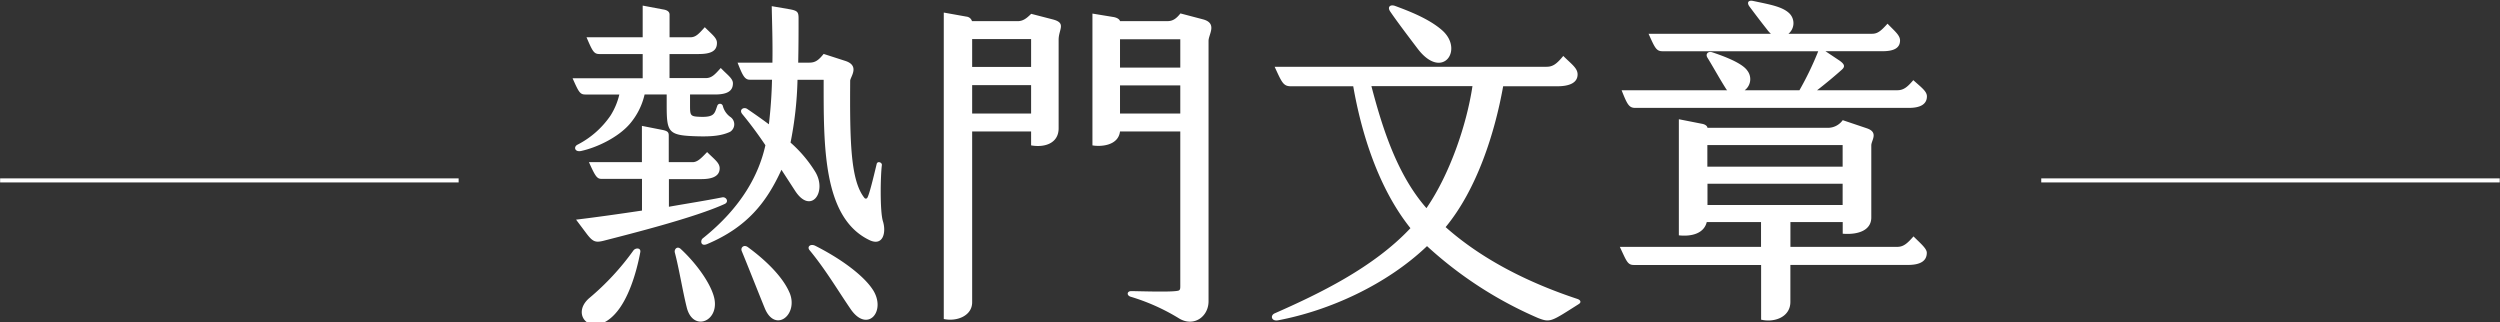 <svg xmlns="http://www.w3.org/2000/svg" viewBox="0 0 616.67 79.48"><rect x="0" y="0" width="616.67" height="79.48" fill="#333333" stroke="none"/><defs><style>.cls-1{fill:#fff;}.cls-2{fill:none;stroke:#fff;stroke-miterlimit:10;}</style></defs><g id="圖層_1" data-name="圖層 1"><path class="cls-1" d="M142.45,35.69a22,22,0,0,0,8.17-7.22,17,17,0,0,0,2.15-5.16h-8.43c-1.29,0-1.63-.69-3.1-4h17.29V13.33H147.87c-1.38,0-1.72-.69-3.19-4.13h13.85V1.38l5,.94c1.12.17,1.63.6,1.63,1.29V9.2h5.07c1.38,0,2.07-.77,3.62-2.49,1.89,1.89,3,2.66,3,3.87,0,2-1.46,2.75-4.56,2.75h-7.14v5.93h8.95c1.46,0,2.23-.86,3.69-2.49,1.64,1.72,3,2.58,3,3.78,0,1.9-1.37,2.76-4.47,2.76h-6.11v2.75c0,2.41.09,2.66,2.33,2.75,3.78.17,3.7-.86,4.38-2.67a.71.71,0,0,1,1.38,0,4.79,4.79,0,0,0,1.8,2.67,2.19,2.19,0,0,1,0,3.7c-2,.94-4.38,1.2-7.73,1.12-7.66-.18-7.92-.86-7.92-7.92v-2.4H159a16.93,16.93,0,0,1-3.7,7.31c-2.84,3.26-8,5.76-11.95,6.62C141.76,37.58,141.42,36.21,142.45,35.69Zm2.23,21.93-2.58-3.44c5-.6,10.5-1.38,16.26-2.24V44.12h-10c-1.12,0-1.55-.69-3.09-4.13h13.07V31.05l5.07,1c1.29.26,1.55.6,1.55,1.37V40h5.85c1.2,0,2.06-.86,3.61-2.49,1.81,1.8,3.1,2.66,3.1,4,0,1.81-1.55,2.67-4.48,2.67H165V51c4.39-.78,8.86-1.47,13.16-2.32,1-.18,1.72,1.11.6,1.63-7.31,3.35-23,7.31-30,9.11C146.92,59.85,146.23,59.68,144.68,57.62Zm13.25,4.64c-1,5.33-3,11.61-6.11,15.05-5.67,6.37-11.44.35-6.36-3.87a63.59,63.59,0,0,0,10.75-11.61C156.72,61.06,158.19,61.06,157.93,62.26ZM176,72.84c2,6.28-5.08,9.37-6.62,2.92-1-4-1.9-9.63-2.93-13.5-.17-.77.6-1.72,1.55-.77C171.43,64.67,174.87,69.23,176,72.84Zm38.52-13.59c-11.61-5.5-11.35-23.3-11.35-39.56h-6.45A88.78,88.78,0,0,1,195,35.17a31.76,31.76,0,0,1,6.11,7.23c3,5-1.12,10.66-5,4.64l-3.35-5.16c-3.62,7.91-8.35,14.1-18.32,18.32-1.63.69-1.72-.86-1.12-1.38,9.8-7.82,13.93-16,15.48-23a95.12,95.12,0,0,0-5.68-7.65c-.94-1.12.35-1.89,1.21-1.29,1.89,1.29,3.61,2.49,5.33,3.78.43-3.7.69-7.39.77-11h-5.5c-1.29,0-1.81-1.2-3-4.21h8.6c.09-5-.09-9.72-.17-13.93l4.47.77c1.89.35,2.15.69,2.15,2.24,0,2.92,0,6.79-.09,10.92h2.76c1.54,0,2.32-.69,3.52-2.15l5.33,1.72c3.7,1.2,1.21,4,1.21,4.9-.09,15,.08,24.6,3.52,28.9a.43.43,0,0,0,.61.08c.43-.25,1.54-4.81,2.4-8.42.18-.86,1.38-.43,1.29.25-.34,2.5-.51,11.36.26,13.85C218.64,57.27,217.87,60.8,214.51,59.25Zm-19.78,12.9c2.33,5.42-3.52,10.15-6.1,3.87-1.89-4.64-4.22-10.58-5.68-14.1-.34-.86.52-1.64,1.46-1C188.28,63.72,192.93,67.94,194.73,72.15Zm20.56-.69c3.44,5.34-1.38,10.84-5.51,4.73-3.18-4.64-6.1-9.63-10.06-14.44-.77-.86.17-1.72,1.38-1.12C208.24,64.24,213.31,68.37,215.29,71.46Z"/><path class="cls-1" d="M261.13,9.8V31.65c0,3.7-3.44,4.81-6.79,4.21V32.42H239.8V74.56c0,3.35-3.78,4.82-7,4.13V3.1l5.59,1a1.59,1.59,0,0,1,1.37,1.12H251c1.29,0,2.15-.61,3.36-1.81l5.33,1.38C263.11,5.68,261.13,7.22,261.13,9.8ZM239.8,9.63v6.88h14.54V9.63ZM254.34,28v-7H239.8V28Zm43.77-17.89V74.3c0,3.87-3.7,6.45-7.31,4.22a50.53,50.53,0,0,0-11.95-5.34c-1-.34-.86-1.37.17-1.37,1.89,0,10.75.34,11.78-.17.34-.18.34-.61.34-1.12V32.42H276.27c-.43,3.61-4.91,3.79-6.8,3.44V3.35l5.25.86c.94.18,1.46.61,1.55,1H288c1.29,0,2.15-.61,3.18-1.9l5.59,1.47C300.35,5.76,298.11,8.51,298.11,10.06Zm-21.84-.43v7h14.87v-7ZM291.14,28V21.07H276.27V28Z"/><path class="cls-1" d="M389.44,75c-6.79,4.3-7,4.64-10.06,3.44A97.61,97.61,0,0,1,352,60.71C342,70.26,327.87,76.62,315.31,79c-1.72.34-2.06-1.21-.86-1.72,10.93-4.82,24.34-11.27,33.46-21-8-10-12.13-23.65-14.11-35H318.41c-1.89,0-2.24-1-4-4.81h67.08c1.54,0,2.49-.69,4.12-2.67,2.07,2.06,3.53,3,3.53,4.56,0,2-1.89,2.92-5,2.92H370.78c-2.06,11.53-6.45,25.37-14.19,34.74,9.2,8.17,20.81,13.85,32.51,17.72C389.87,74,390.13,74.56,389.44,75ZM338.28,21.24c2.66,10.15,6.27,21.76,13.58,30.1,5.68-8.25,9.89-20.38,11.35-30.1Zm4.64-18.4c-.77-1.12,0-1.81,1.2-1.38,3.27,1.21,8.26,3.1,11.53,5.94,5.59,4.81.17,12.64-5.94,4.64C347.82,9.55,344.55,5.25,342.92,2.84Z"/><path class="cls-1" d="M475.28,62.35c0,2.06-1.64,3-4.65,3h-29v9.11c0,3.79-4,5.16-7.22,4.39V65.36H403c-1.55,0-1.81-1-3.44-4.47h34.83V54.78H421c-.69,2.84-3.78,3.61-6.88,3.27V29.41l5.68,1.12c1,.17,1.37.69,1.37,1h29.76a4.49,4.49,0,0,0,3.61-1.89l5.93,2c3,1,1.12,3,1.12,4.21v17.8c0,3.19-3.27,4.3-7.05,4V54.78h-12.9v6.11H468c1.54,0,2.49-.86,4-2.58C473.81,60.11,475.28,61.32,475.28,62.35ZM400,22.27h26.05a1.83,1.83,0,0,1-.34-.43c-1.63-2.58-3.18-5.41-4.56-7.65-.51-.86.17-1.63,1.21-1.29,4.38,1.46,7.65,3,8.68,4.56a3.42,3.42,0,0,1-.69,4.81h13.51a77,77,0,0,0,4.64-9.63H410.09c-1.55,0-1.89-.86-3.44-4.3h30.18a7.15,7.15,0,0,1-1-1.12c-1.63-2.06-3.09-4-4.21-5.5-.78-.95-.52-1.81.94-1.46,4.05.86,7.06,1.37,8.78,3a3.4,3.4,0,0,1-.18,5.07h20.64c1.38,0,2.24-.77,3.79-2.49,1.72,1.8,3.09,2.84,3.09,4.13,0,2-1.72,2.66-4.3,2.66h-14.1l3.1,2.07c1.72,1.11,1.8,1.72.94,2.49-1.72,1.55-4,3.44-6.1,5.07H468c1.54,0,2.49-.77,3.95-2.49,2,1.81,3.36,2.75,3.36,4,0,1.89-1.55,2.84-4.39,2.84H403.47C401.83,26.66,401.4,25.8,400,22.27Zm21.15,13.51v5.33h33.37V35.78Zm33.37,14.79V45.32H421.18v5.25Z"/><line class="cls-2" x1="113.13" y1="44.5" x2="0.03" y2="44.5"/><line class="cls-2" x1="616.6" y1="44.5" x2="503.51" y2="44.5"/></g></svg>